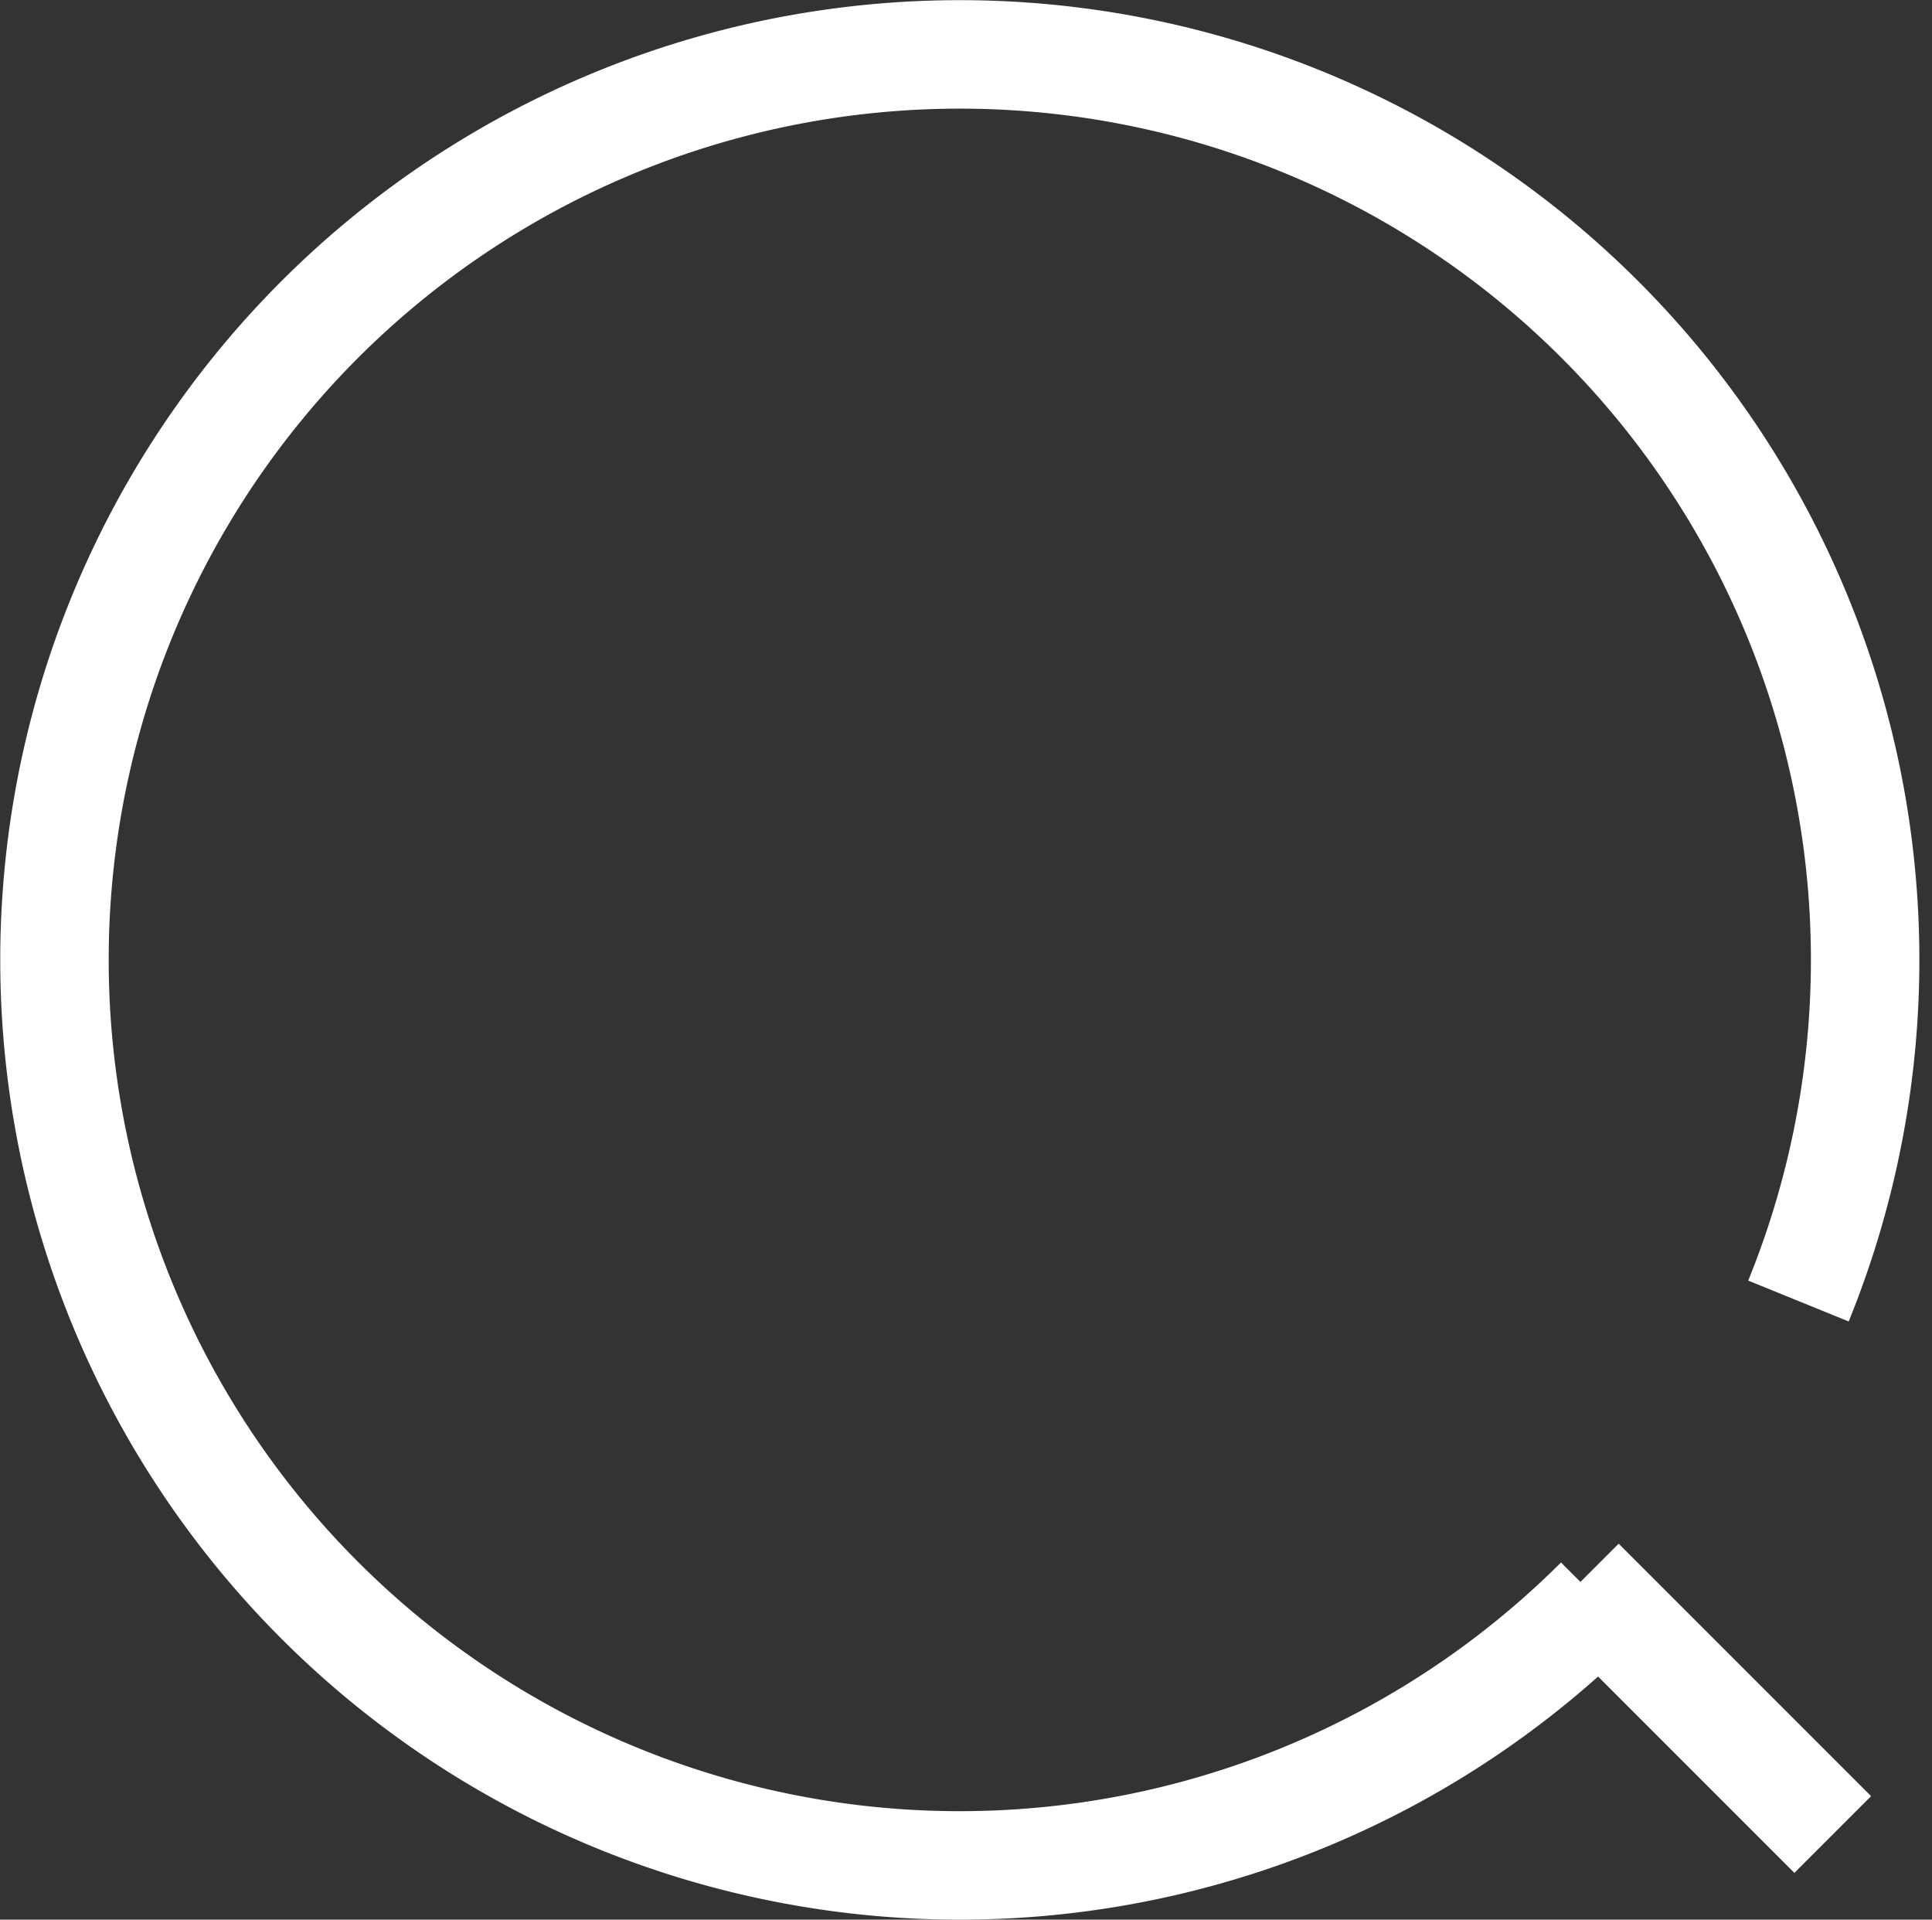 <svg xmlns="http://www.w3.org/2000/svg" width="26.72" height="26.544" viewBox="0 0 26.72 26.544">
    <rect x="0" y="0" width="26.72" height="26.544" fill="#333333" stroke="none"/>
    <g data-name="Grupo 9756">
        <g data-name="Grupo 7460">
            <g data-name="Grupo 7454">
                <g data-name="Grupo 7139">
                    <g data-name="Grupo 7133">
                        <path data-name="Trazado 10514" d="M22.186 22.158a12.521 12.521 0 1 1 2.754-4.146" transform="translate(-.067 -.022)" style="fill:none;stroke:#fff;stroke-miterlimit:10;stroke-width:1.5px"/>
                    </g>
                    <path data-name="Línea 1115" transform="translate(21.856 21.876)" style="fill:none;stroke:#fff;stroke-miterlimit:10;stroke-width:1.5px" d="m0 0 3.491 3.491"/>
                </g>
            </g>
        </g>
    </g>
</svg>
